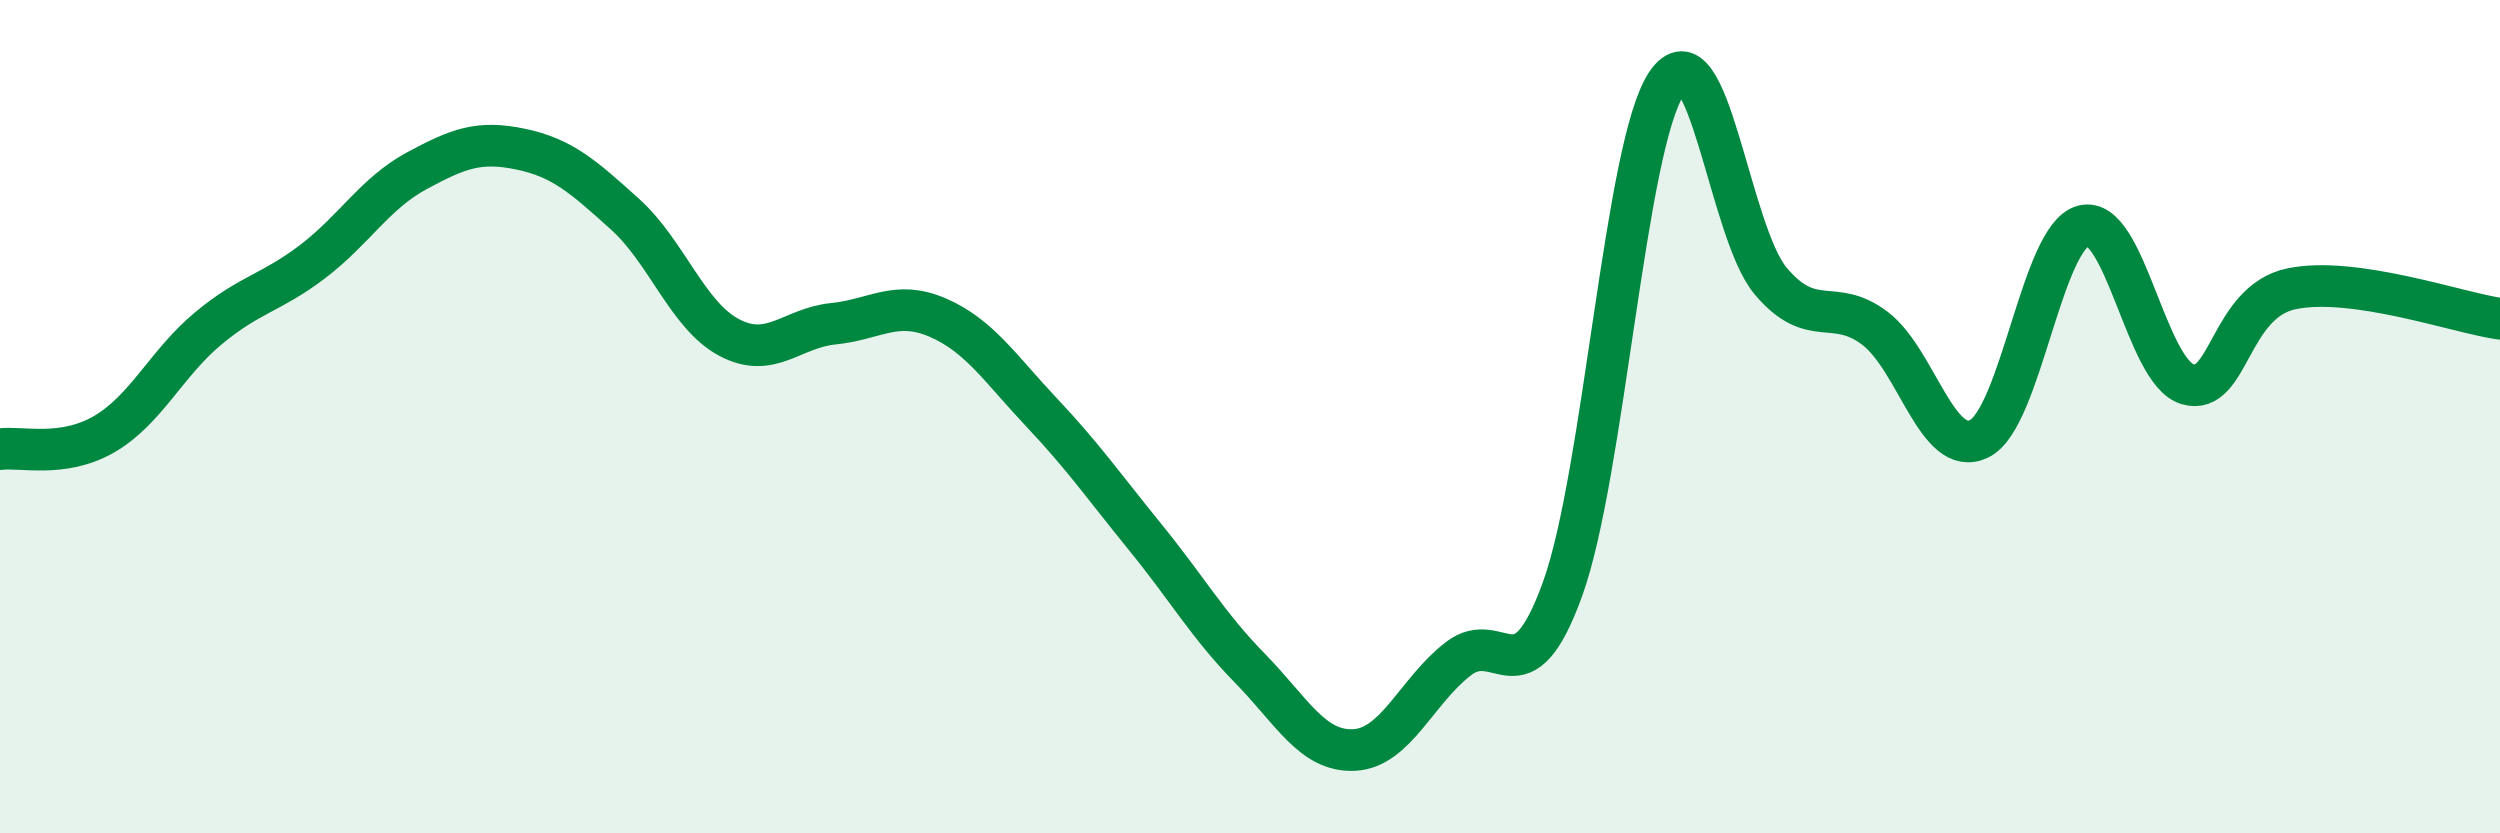 
    <svg width="60" height="20" viewBox="0 0 60 20" xmlns="http://www.w3.org/2000/svg">
      <path
        d="M 0,10.78 C 0.5,10.71 1.5,11 2.5,10.42 C 3.5,9.84 4,8.71 5,7.88 C 6,7.05 6.5,7.04 7.5,6.28 C 8.5,5.52 9,4.64 10,4.1 C 11,3.56 11.5,3.37 12.5,3.58 C 13.5,3.79 14,4.24 15,5.14 C 16,6.04 16.5,7.57 17.5,8.1 C 18.5,8.63 19,7.87 20,7.77 C 21,7.67 21.5,7.19 22.5,7.62 C 23.5,8.05 24,8.84 25,9.9 C 26,10.96 26.5,11.68 27.5,12.91 C 28.5,14.14 29,15.02 30,16.04 C 31,17.06 31.5,18.05 32.5,18 C 33.5,17.95 34,16.58 35,15.81 C 36,15.04 36.5,16.9 37.5,14.14 C 38.5,11.38 39,3.48 40,2 C 41,0.52 41.5,5.57 42.5,6.75 C 43.5,7.93 44,7.12 45,7.88 C 46,8.64 46.5,11.02 47.5,10.53 C 48.5,10.04 49,5.68 50,5.42 C 51,5.16 51.5,8.92 52.5,9.22 C 53.5,9.52 53.5,7.24 55,6.93 C 56.5,6.62 59,7.51 60,7.65L60 20L0 20Z"
        fill="#008740"
        opacity="0.1"
        stroke-linecap="round"
        stroke-linejoin="round"
      />
      <path
        d="M 0,10.78 C 0.5,10.71 1.5,11 2.5,10.42 C 3.5,9.84 4,8.71 5,7.88 C 6,7.05 6.5,7.04 7.5,6.28 C 8.5,5.52 9,4.64 10,4.1 C 11,3.56 11.5,3.37 12.5,3.58 C 13.5,3.79 14,4.24 15,5.14 C 16,6.04 16.5,7.57 17.5,8.1 C 18.5,8.63 19,7.87 20,7.77 C 21,7.67 21.5,7.19 22.5,7.62 C 23.5,8.05 24,8.84 25,9.9 C 26,10.96 26.5,11.68 27.5,12.91 C 28.5,14.14 29,15.02 30,16.04 C 31,17.06 31.5,18.05 32.5,18 C 33.5,17.95 34,16.58 35,15.81 C 36,15.04 36.5,16.9 37.5,14.14 C 38.5,11.38 39,3.48 40,2 C 41,0.52 41.5,5.57 42.5,6.75 C 43.5,7.93 44,7.12 45,7.88 C 46,8.64 46.5,11.02 47.5,10.53 C 48.5,10.04 49,5.68 50,5.42 C 51,5.16 51.5,8.92 52.5,9.22 C 53.5,9.52 53.5,7.24 55,6.93 C 56.5,6.62 59,7.51 60,7.65"
        stroke="#008740"
        stroke-width="1"
        fill="none"
        stroke-linecap="round"
        stroke-linejoin="round"
      />
    </svg>
  